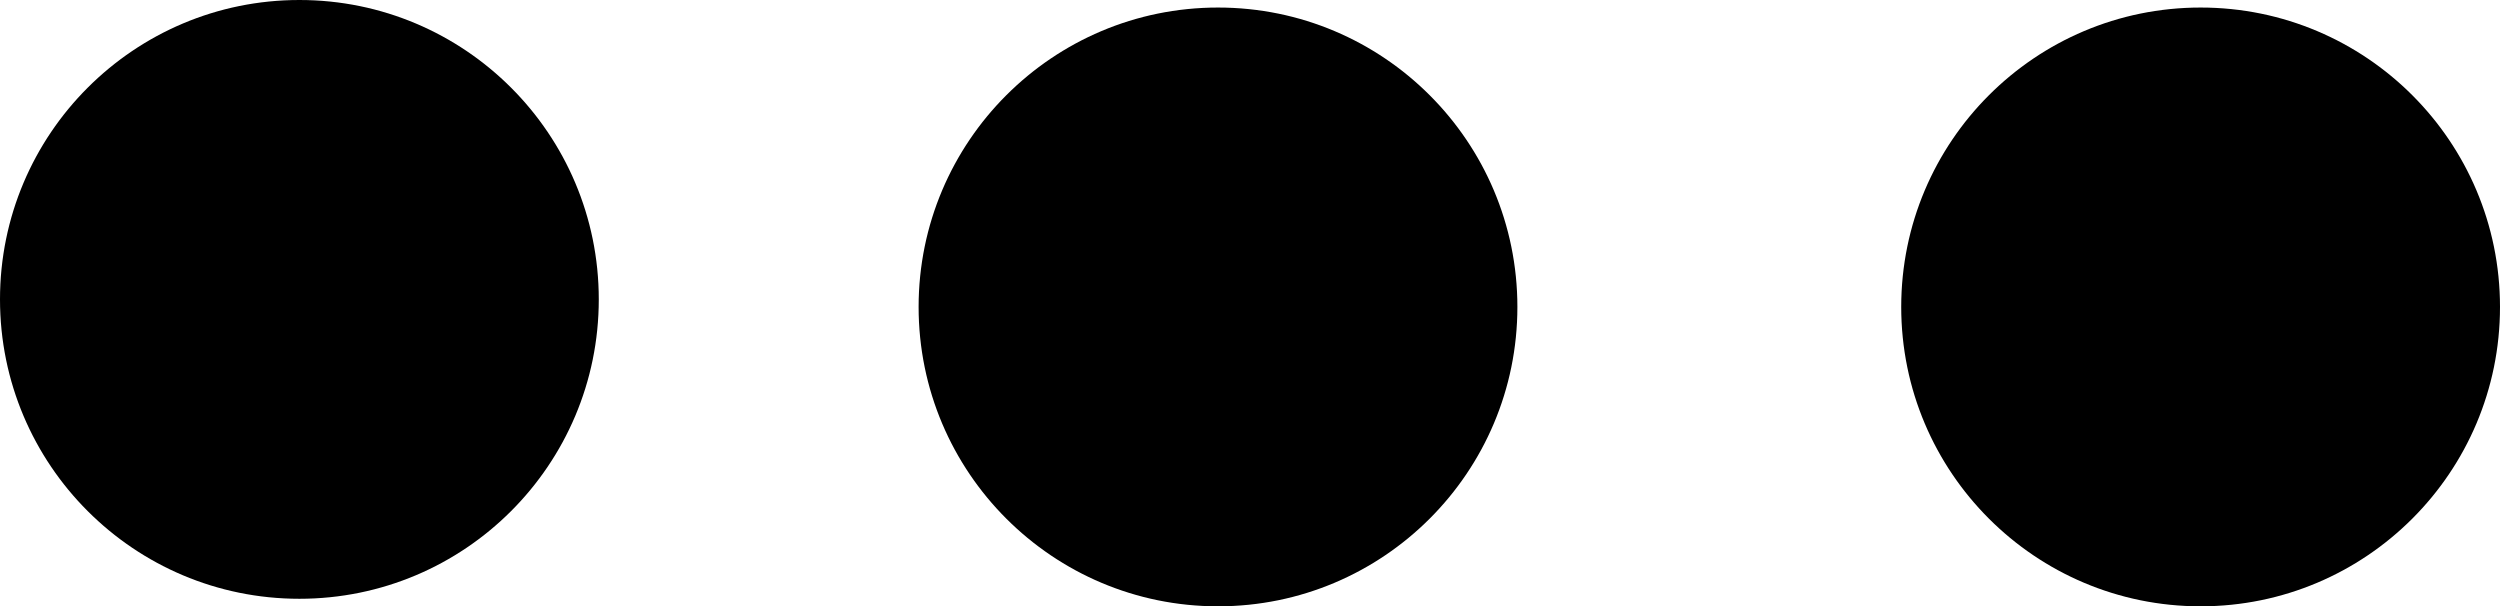   <svg xmlns="http://www.w3.org/2000/svg" viewBox="0 0 149.22 36.19">
   <defs>
   </defs>



笑脸-1   <circle class="cls-1" cx="17.87" cy="17.87" r="17.87">
   </circle>
   <path class="cls-1" d="M26.81,31.49a1.5,1.5,0,0,0,0-3,1.5,1.5,0,0,0,0,3Z" transform="translate(-16.6 -15.18)">
   </path>
   <path class="cls-1" d="M24.26,33.28a1.5,1.5,0,0,0,0-3,1.5,1.5,0,0,0,0,3Z" transform="translate(-16.6 -15.18)">
   </path>
   <path class="cls-1" d="M24.77,32.77a1.5,1.5,0,0,0,0-3,1.5,1.5,0,0,0,0,3Z" transform="translate(-16.6 -15.18)">
   </path>
   <path class="cls-1" d="M23.84,31l20.94,6.39c1.85.56,2.64-2.33.79-2.9L24.64,28.08c-1.85-.56-2.64,2.33-.8,2.9Z" transform="translate(-16.6 -15.18)">
   </path>
   <path class="cls-1" d="M31.4,31.24a1.5,1.5,0,0,0,0-3,1.5,1.5,0,0,0,0,3Z" transform="translate(-16.6 -15.18)">
   </path>
   <path class="cls-1" d="M31.4,31.24a1.5,1.5,0,0,0,0-3,1.5,1.5,0,0,0,0,3Z" transform="translate(-16.6 -15.18)">
   </path>
   <path class="cls-1" d="M31.4,31.24a1.5,1.5,0,0,0,0-3,1.5,1.5,0,0,0,0,3Z" transform="translate(-16.6 -15.18)">
   </path>
   <path class="cls-1" d="M31.4,31.24a1.5,1.5,0,0,0,0-3,1.5,1.5,0,0,0,0,3Z" transform="translate(-16.6 -15.18)">
   </path>
   <path class="cls-1" d="M31.4,31.24a1.5,1.5,0,0,0,0-3,1.5,1.5,0,0,0,0,3Z" transform="translate(-16.6 -15.18)">
   </path>
   <path class="cls-2" d="M23.49,31.24a1.5,1.5,0,0,0,0-3,1.5,1.5,0,0,0,0,3Z" transform="translate(-16.6 -15.18)">
   </path>
   <path class="cls-2" d="M43.66,30.22a1.5,1.5,0,0,0,0-3,1.5,1.5,0,0,0,0,3Z" transform="translate(-16.6 -15.18)">
   </path>
   <path class="cls-3" d="M26.87,35.06c-.46,3.54,1.65,6.46,5.28,7.77,4.5,1.62,9.54-.65,12.59-7.48" transform="translate(-16.6 -15.18)">
   </path>
   <circle class="cls-1" cx="72.7" cy="18.32" r="17.87">
   </circle>
   <path class="cls-1" d="M81.64,31.94a1.5,1.5,0,0,0,0-3,1.5,1.5,0,0,0,0,3Z" transform="translate(-16.6 -15.18)">
   </path>
   <path class="cls-1" d="M79.09,33.73a1.5,1.5,0,0,0,0-3,1.5,1.5,0,0,0,0,3Z" transform="translate(-16.6 -15.18)">
   </path>
   <path class="cls-1" d="M79.6,33.21a1.5,1.5,0,0,0,0-3,1.5,1.5,0,0,0,0,3Z" transform="translate(-16.6 -15.18)">
   </path>
   <path class="cls-1" d="M78.67,31.42l20.94,6.39c1.85.57,2.64-2.33.79-2.89L79.47,28.53c-1.85-.56-2.64,2.33-.8,2.89Z" transform="translate(-16.6 -15.18)">
   </path>
   <path class="cls-1" d="M86.23,31.68a1.5,1.5,0,0,0,0-3,1.5,1.5,0,0,0,0,3Z" transform="translate(-16.6 -15.18)">
   </path>
   <path class="cls-1" d="M86.23,31.68a1.5,1.5,0,0,0,0-3,1.5,1.5,0,0,0,0,3Z" transform="translate(-16.6 -15.18)">
   </path>
   <path class="cls-1" d="M86.23,31.68a1.5,1.5,0,0,0,0-3,1.5,1.5,0,0,0,0,3Z" transform="translate(-16.6 -15.18)">
   </path>
   <path class="cls-1" d="M86.23,31.68a1.5,1.5,0,0,0,0-3,1.5,1.5,0,0,0,0,3Z" transform="translate(-16.6 -15.18)">
   </path>
   <path class="cls-1" d="M86.23,31.68a1.5,1.5,0,0,0,0-3,1.5,1.5,0,0,0,0,3Z" transform="translate(-16.6 -15.18)">
   </path>
   <path class="cls-2" d="M78.32,31.68a1.5,1.5,0,0,0,0-3,1.5,1.5,0,0,0,0,3Z" transform="translate(-16.6 -15.18)">
   </path>
   <path class="cls-2" d="M98.49,30.66a1.5,1.5,0,0,0,0-3,1.5,1.5,0,0,0,0,3Z" transform="translate(-16.6 -15.18)">
   </path>
   <path class="cls-3" d="M81.7,35.51C81.24,39,83.35,42,87,43.28c4.5,1.62,9.54-.66,12.59-7.48" transform="translate(-16.6 -15.18)">
   </path>
   <circle class="cls-1" cx="131.35" cy="18.32" r="17.87">
   </circle>
   <path class="cls-1" d="M140.28,31.94a1.5,1.5,0,0,0,0-3,1.5,1.5,0,0,0,0,3Z" transform="translate(-16.6 -15.18)">
   </path>
   <path class="cls-1" d="M137.73,33.73a1.5,1.5,0,0,0,0-3,1.5,1.5,0,0,0,0,3Z" transform="translate(-16.6 -15.18)">
   </path>
   <path class="cls-1" d="M138.24,33.21a1.5,1.5,0,0,0,0-3,1.5,1.5,0,0,0,0,3Z" transform="translate(-16.6 -15.18)">
   </path>
   <path class="cls-1" d="M137.31,31.42l20.94,6.39c1.85.57,2.64-2.33.8-2.89l-20.94-6.39c-1.85-.56-2.64,2.33-.8,2.89Z" transform="translate(-16.6 -15.18)">
   </path>
   <path class="cls-1" d="M144.88,31.68a1.5,1.5,0,0,0,0-3,1.5,1.5,0,0,0,0,3Z" transform="translate(-16.6 -15.18)">
   </path>
   <path class="cls-1" d="M144.88,31.68a1.5,1.5,0,0,0,0-3,1.5,1.5,0,0,0,0,3Z" transform="translate(-16.6 -15.18)">
   </path>
   <path class="cls-1" d="M144.88,31.68a1.5,1.5,0,0,0,0-3,1.5,1.5,0,0,0,0,3Z" transform="translate(-16.6 -15.18)">
   </path>
   <path class="cls-1" d="M144.88,31.68a1.5,1.5,0,0,0,0-3,1.5,1.5,0,0,0,0,3Z" transform="translate(-16.6 -15.18)">
   </path>
   <path class="cls-1" d="M144.88,31.68a1.5,1.5,0,0,0,0-3,1.5,1.5,0,0,0,0,3Z" transform="translate(-16.6 -15.18)">
   </path>
   <path class="cls-2" d="M137,31.68a1.5,1.5,0,0,0,0-3,1.5,1.5,0,0,0,0,3Z" transform="translate(-16.6 -15.18)">
   </path>
   <path class="cls-2" d="M157.13,30.66a1.5,1.5,0,0,0,0-3,1.5,1.5,0,0,0,0,3Z" transform="translate(-16.6 -15.18)">
   </path>
   <path class="cls-3" d="M140.35,35.51C139.88,39,142,42,145.63,43.28c4.5,1.62,9.54-.66,12.59-7.48" transform="translate(-16.6 -15.18)">
   </path>
  </svg>
